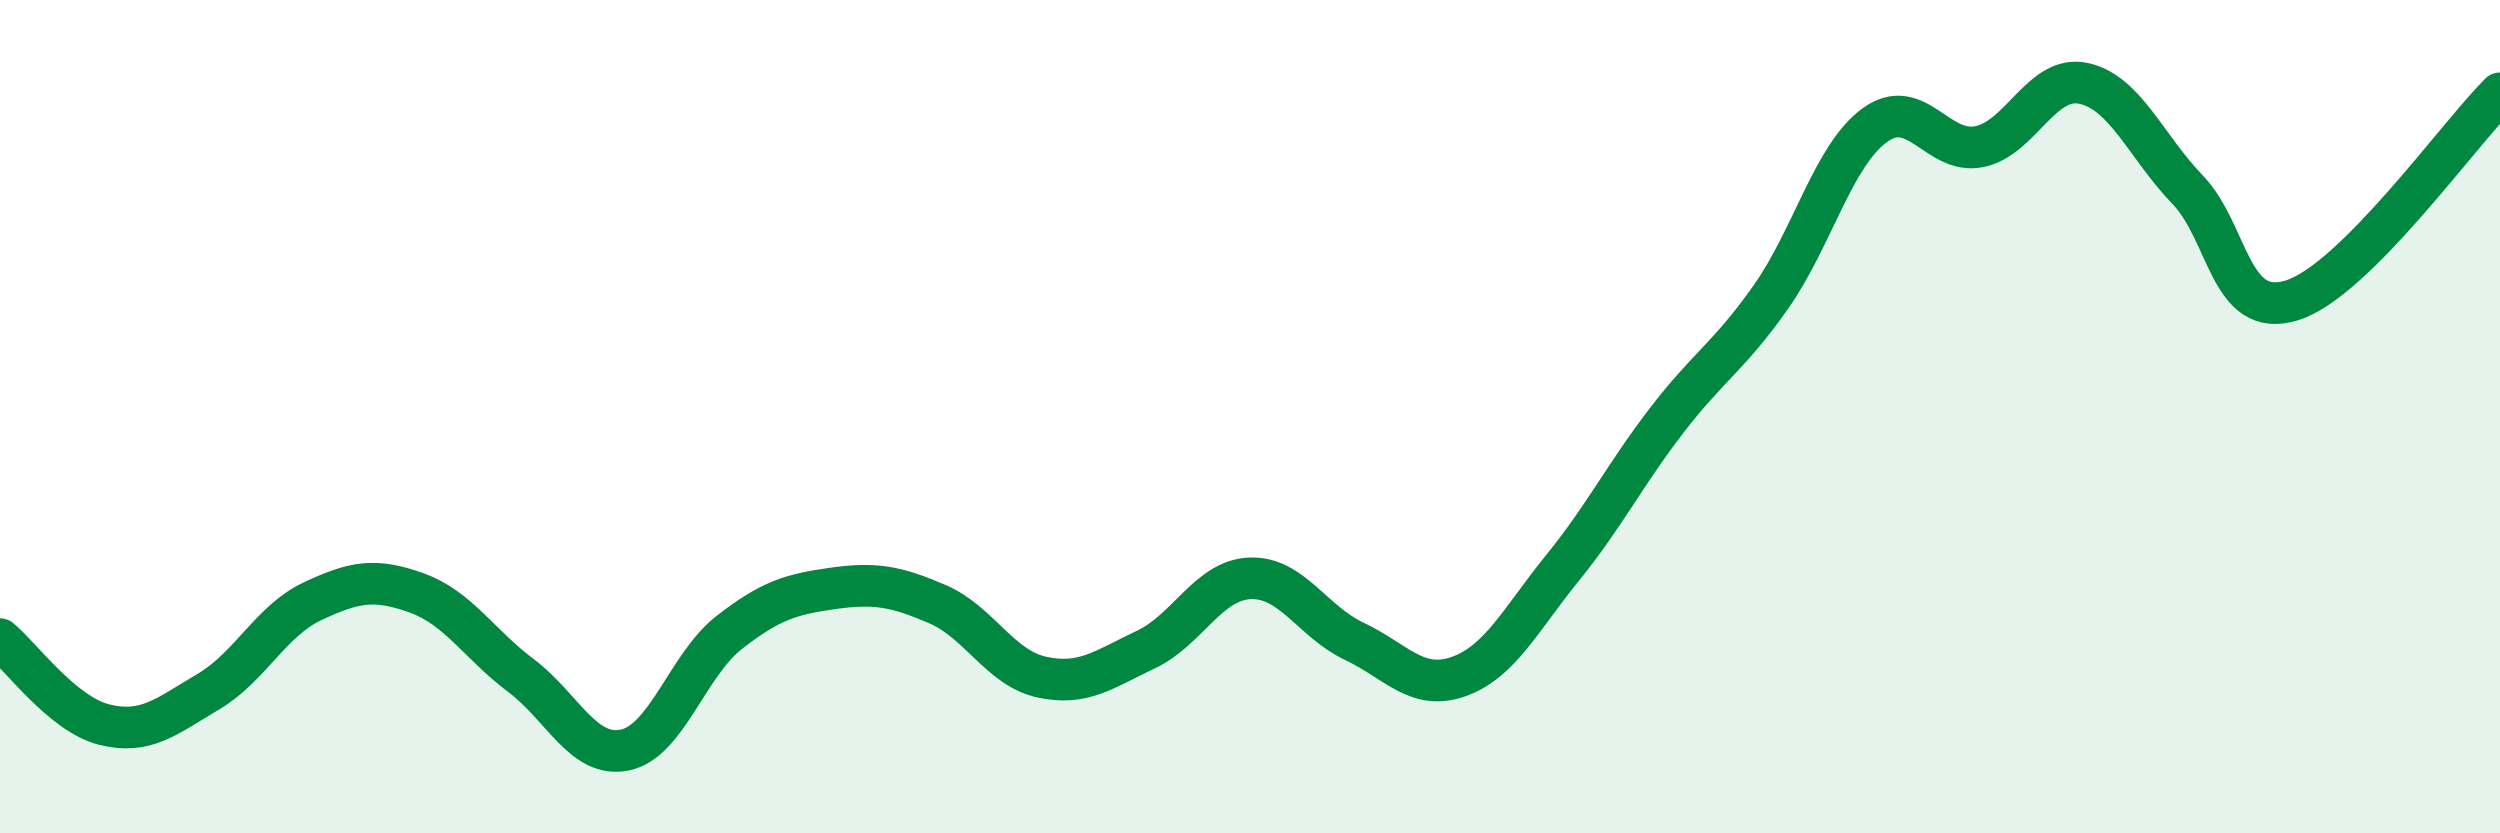 
    <svg width="60" height="20" viewBox="0 0 60 20" xmlns="http://www.w3.org/2000/svg">
      <path
        d="M 0,15.34 C 0.5,15.75 1.5,17.14 2.5,17.39 C 3.5,17.64 4,17.19 5,16.6 C 6,16.01 6.5,14.9 7.5,14.43 C 8.5,13.96 9,13.87 10,14.23 C 11,14.59 11.5,15.46 12.5,16.21 C 13.5,16.96 14,18.21 15,18 C 16,17.79 16.5,15.96 17.5,15.18 C 18.5,14.4 19,14.26 20,14.12 C 21,13.98 21.5,14.07 22.5,14.5 C 23.5,14.93 24,16.03 25,16.25 C 26,16.47 26.5,16.06 27.5,15.59 C 28.5,15.12 29,13.92 30,13.88 C 31,13.84 31.5,14.92 32.5,15.39 C 33.5,15.86 34,16.59 35,16.24 C 36,15.89 36.5,14.86 37.5,13.63 C 38.5,12.4 39,11.39 40,10.09 C 41,8.79 41.5,8.55 42.5,7.13 C 43.5,5.71 44,3.72 45,3 C 46,2.28 46.5,3.72 47.5,3.52 C 48.5,3.32 49,1.79 50,2 C 51,2.21 51.5,3.51 52.5,4.55 C 53.5,5.59 53.5,7.67 55,7.21 C 56.5,6.75 59,3.23 60,2.24L60 20L0 20Z"
        fill="#008740"
        opacity="0.1"
        stroke-linecap="round"
        stroke-linejoin="round"
      />
      <path
        d="M 0,15.34 C 0.5,15.75 1.5,17.14 2.5,17.39 C 3.5,17.64 4,17.19 5,16.6 C 6,16.01 6.5,14.9 7.5,14.43 C 8.5,13.96 9,13.87 10,14.23 C 11,14.59 11.5,15.46 12.5,16.21 C 13.5,16.96 14,18.21 15,18 C 16,17.79 16.5,15.96 17.5,15.18 C 18.5,14.4 19,14.26 20,14.12 C 21,13.98 21.5,14.07 22.5,14.5 C 23.5,14.93 24,16.03 25,16.25 C 26,16.47 26.5,16.06 27.5,15.59 C 28.5,15.12 29,13.92 30,13.88 C 31,13.84 31.5,14.92 32.5,15.39 C 33.5,15.86 34,16.59 35,16.24 C 36,15.89 36.5,14.86 37.5,13.63 C 38.5,12.4 39,11.39 40,10.09 C 41,8.79 41.5,8.55 42.5,7.13 C 43.5,5.71 44,3.72 45,3 C 46,2.28 46.5,3.72 47.5,3.52 C 48.5,3.32 49,1.79 50,2 C 51,2.21 51.5,3.51 52.5,4.55 C 53.5,5.59 53.5,7.67 55,7.21 C 56.5,6.75 59,3.23 60,2.24"
        stroke="#008740"
        stroke-width="1"
        fill="none"
        stroke-linecap="round"
        stroke-linejoin="round"
      />
    </svg>
  